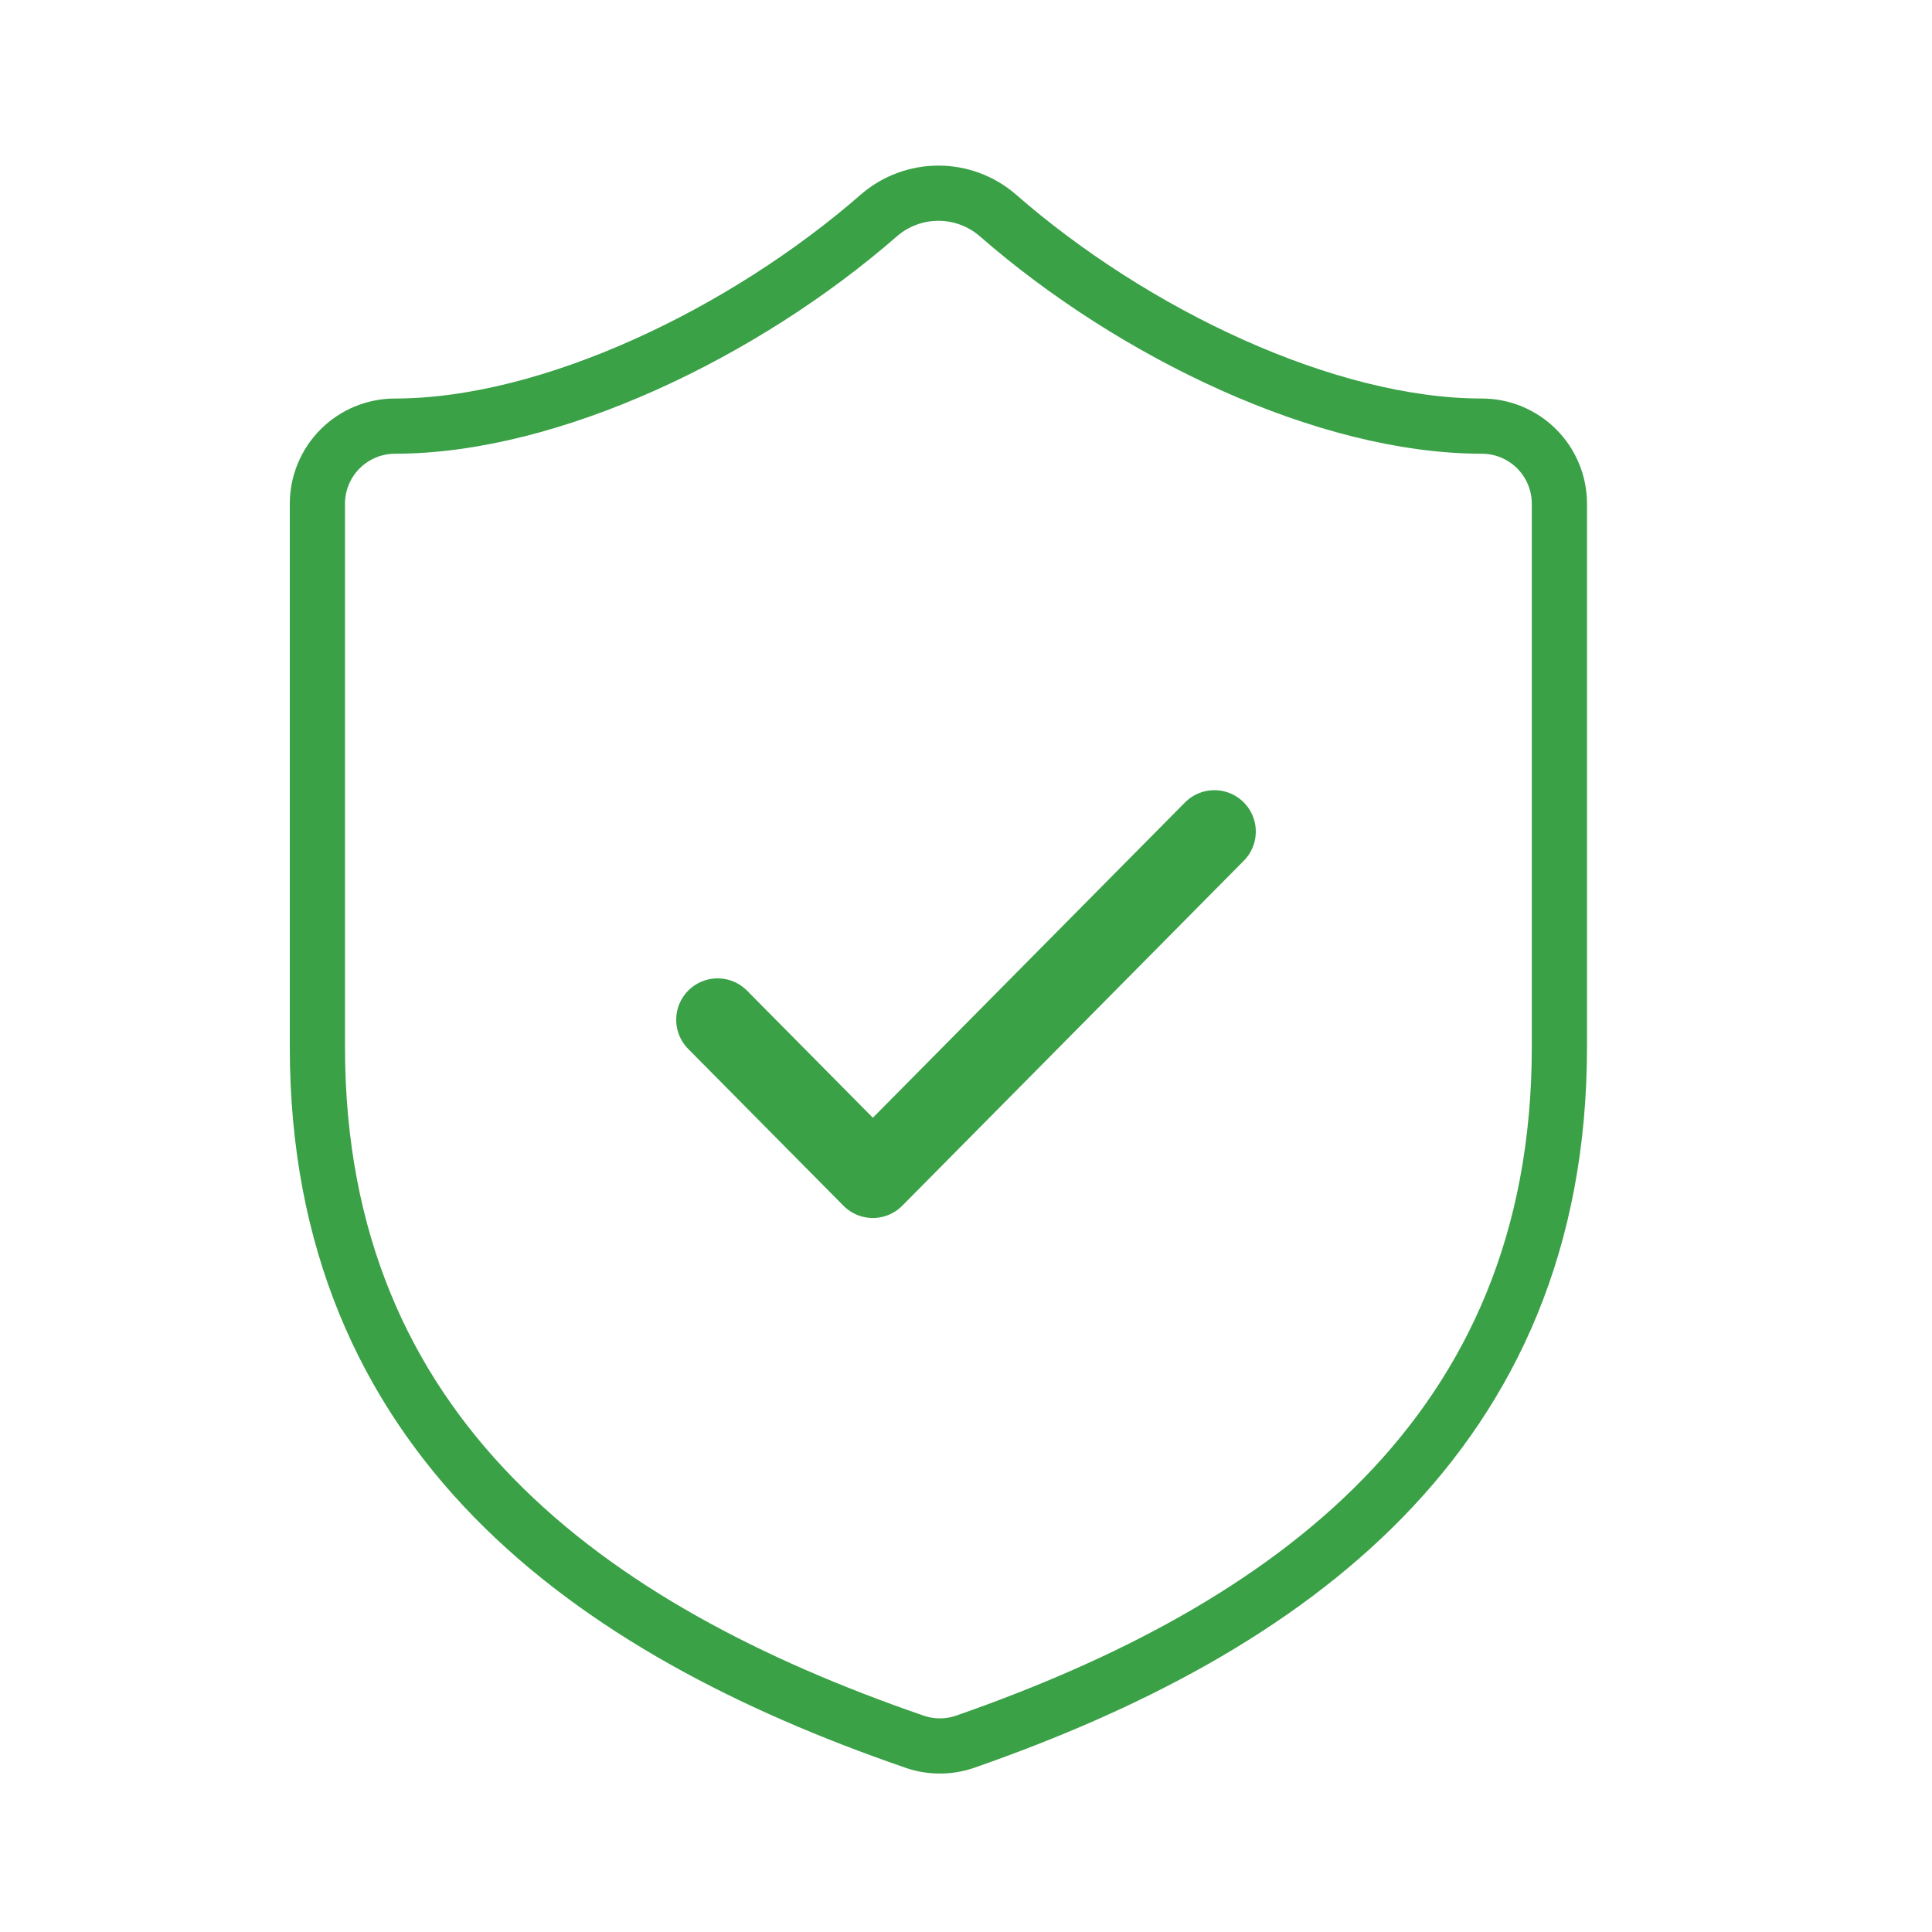<svg width="140" height="140" viewBox="0 0 140 140" fill="none" xmlns="http://www.w3.org/2000/svg">
<path d="M88 60.26L63.25 85.26L52 73.896" stroke="#3AA147" stroke-width="6" stroke-linecap="round" stroke-linejoin="round"/>
<path d="M113 75.877C113 104.003 93.312 118.065 69.912 126.221C68.687 126.637 67.356 126.617 66.144 126.165C42.688 118.065 23 104.003 23 75.877V36.502C23 35.011 23.593 33.58 24.648 32.525C25.702 31.47 27.133 30.878 28.625 30.878C39.875 30.878 53.938 24.128 63.725 15.578C64.917 14.559 66.433 14 68 14C69.567 14 71.083 14.559 72.275 15.578C82.119 24.184 96.125 30.878 107.375 30.878C108.867 30.878 110.298 31.47 111.352 32.525C112.407 33.58 113 35.011 113 36.502V75.877Z" stroke="#3AA147" stroke-width="4" stroke-linecap="round" stroke-linejoin="round"/>
</svg>
